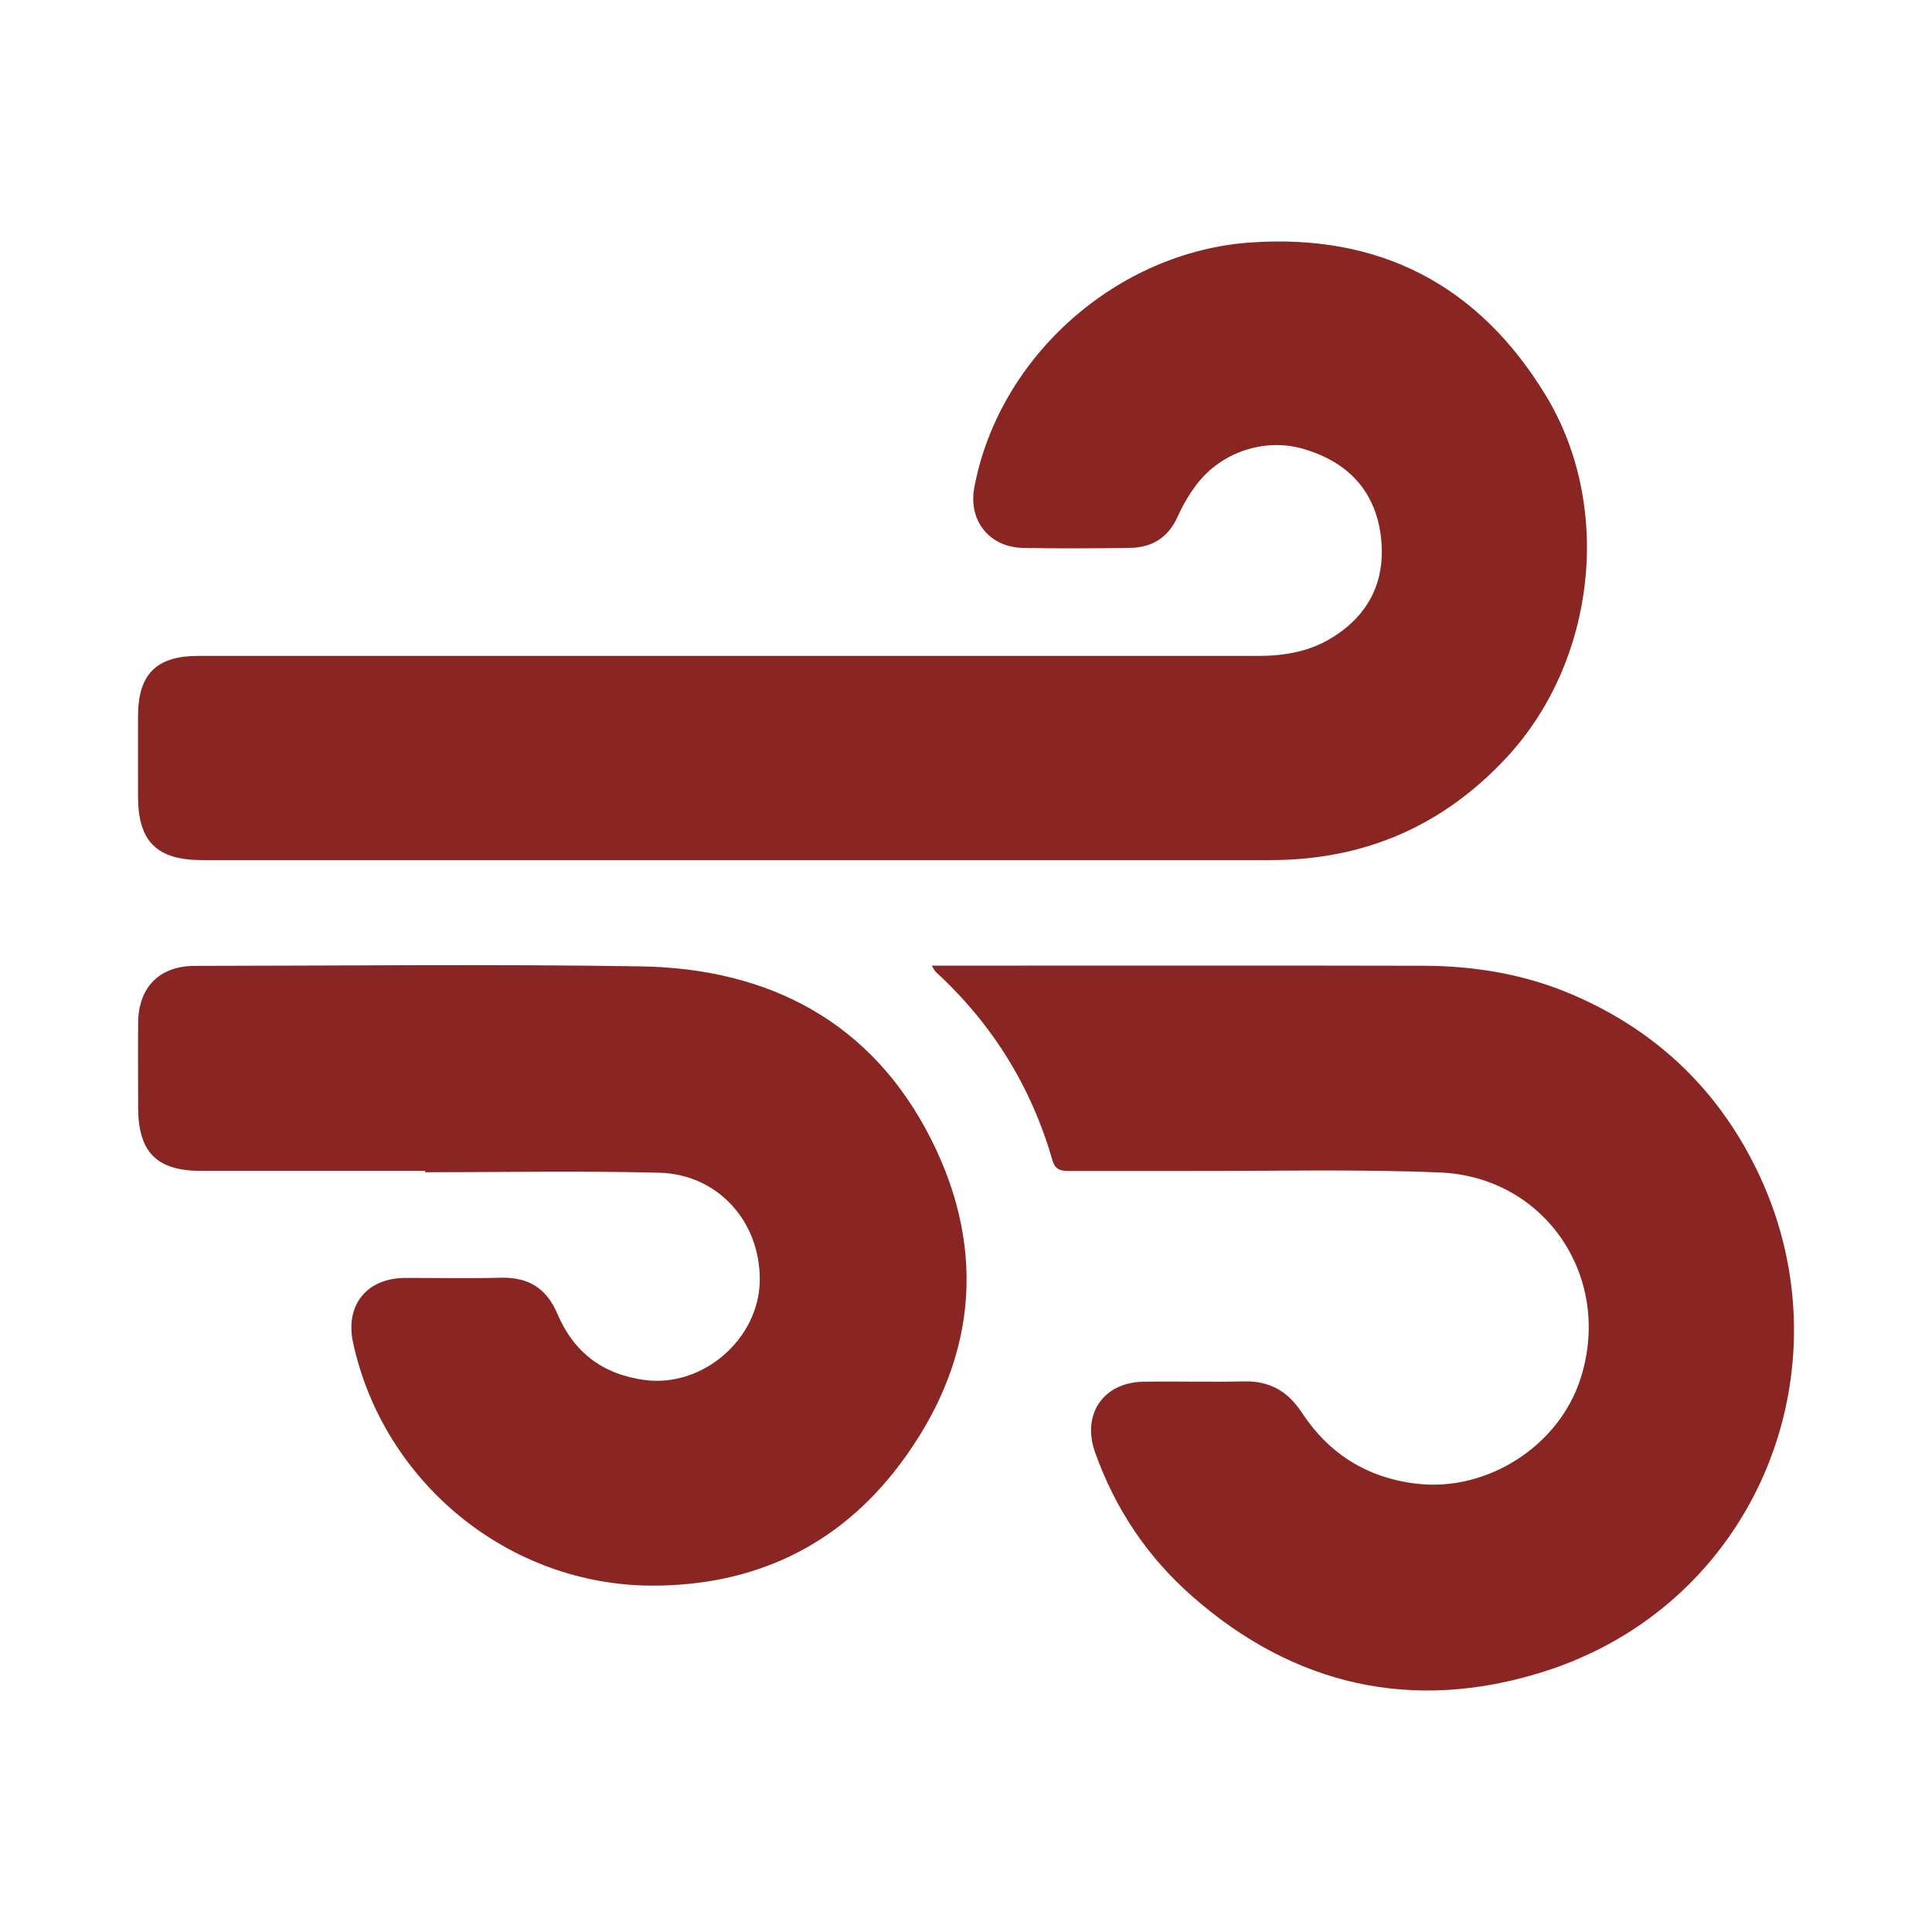 <svg width="32" height="32" viewBox="0 0 32 32" fill="none" xmlns="http://www.w3.org/2000/svg">
<path d="M12.233 14.246C9.273 14.246 6.31 14.246 3.35 14.246C2.596 14.246 2.286 13.938 2.286 13.189C2.286 12.748 2.286 12.309 2.286 11.868C2.286 11.168 2.587 10.864 3.283 10.864C9.134 10.864 14.984 10.864 20.835 10.864C21.282 10.864 21.706 10.792 22.093 10.543C22.683 10.167 22.942 9.616 22.878 8.943C22.803 8.157 22.342 7.652 21.584 7.434C20.95 7.25 20.234 7.485 19.826 8.016C19.702 8.177 19.596 8.359 19.512 8.544C19.355 8.9 19.088 9.069 18.715 9.075C18.124 9.083 17.53 9.087 16.939 9.075C16.38 9.061 16.034 8.616 16.138 8.071C16.546 5.903 18.503 4.167 20.719 4.016C22.852 3.869 24.487 4.719 25.596 6.538C26.726 8.387 26.432 10.949 24.96 12.54C23.9 13.685 22.593 14.246 21.041 14.246C18.107 14.246 15.173 14.246 12.239 14.246H12.233Z" fill="#892623"/>
<path d="M15.716 15.994C18.336 15.994 20.956 15.99 23.576 15.996C24.434 15.998 25.27 16.139 26.063 16.482C27.464 17.088 28.493 18.084 29.14 19.465C30.65 22.684 29.091 26.596 25.531 27.7C23.404 28.36 21.437 27.929 19.74 26.434C18.998 25.781 18.466 24.981 18.136 24.05C17.916 23.425 18.274 22.898 18.933 22.886C19.49 22.876 20.046 22.894 20.603 22.88C21.031 22.87 21.333 23.045 21.565 23.401C22.014 24.082 22.648 24.479 23.465 24.575C24.628 24.711 25.812 23.958 26.175 22.845C26.721 21.173 25.606 19.493 23.849 19.42C22.479 19.363 21.104 19.397 19.73 19.395C19.057 19.395 18.385 19.395 17.712 19.395C17.577 19.395 17.479 19.381 17.432 19.22C17.082 18.001 16.438 16.962 15.504 16.102C15.485 16.086 15.473 16.059 15.432 15.994H15.716Z" fill="#892623"/>
<path d="M7.042 19.393C5.805 19.393 4.565 19.393 3.328 19.393C2.594 19.393 2.288 19.081 2.288 18.34C2.288 17.872 2.284 17.405 2.288 16.939C2.294 16.351 2.64 15.998 3.23 15.998C5.689 15.996 8.147 15.967 10.606 16.006C12.741 16.039 14.447 16.929 15.426 18.877C16.366 20.749 16.158 22.592 14.896 24.266C13.879 25.614 12.478 26.267 10.796 26.263C8.425 26.257 6.351 24.558 5.848 22.239C5.713 21.62 6.072 21.171 6.704 21.167C7.234 21.165 7.764 21.177 8.292 21.163C8.753 21.151 9.053 21.337 9.234 21.765C9.505 22.4 9.984 22.766 10.684 22.858C11.638 22.982 12.572 22.182 12.584 21.21C12.596 20.238 11.893 19.448 10.918 19.424C9.628 19.391 8.335 19.416 7.042 19.416C7.042 19.407 7.042 19.401 7.042 19.393Z" fill="#892623"/>
</svg>
